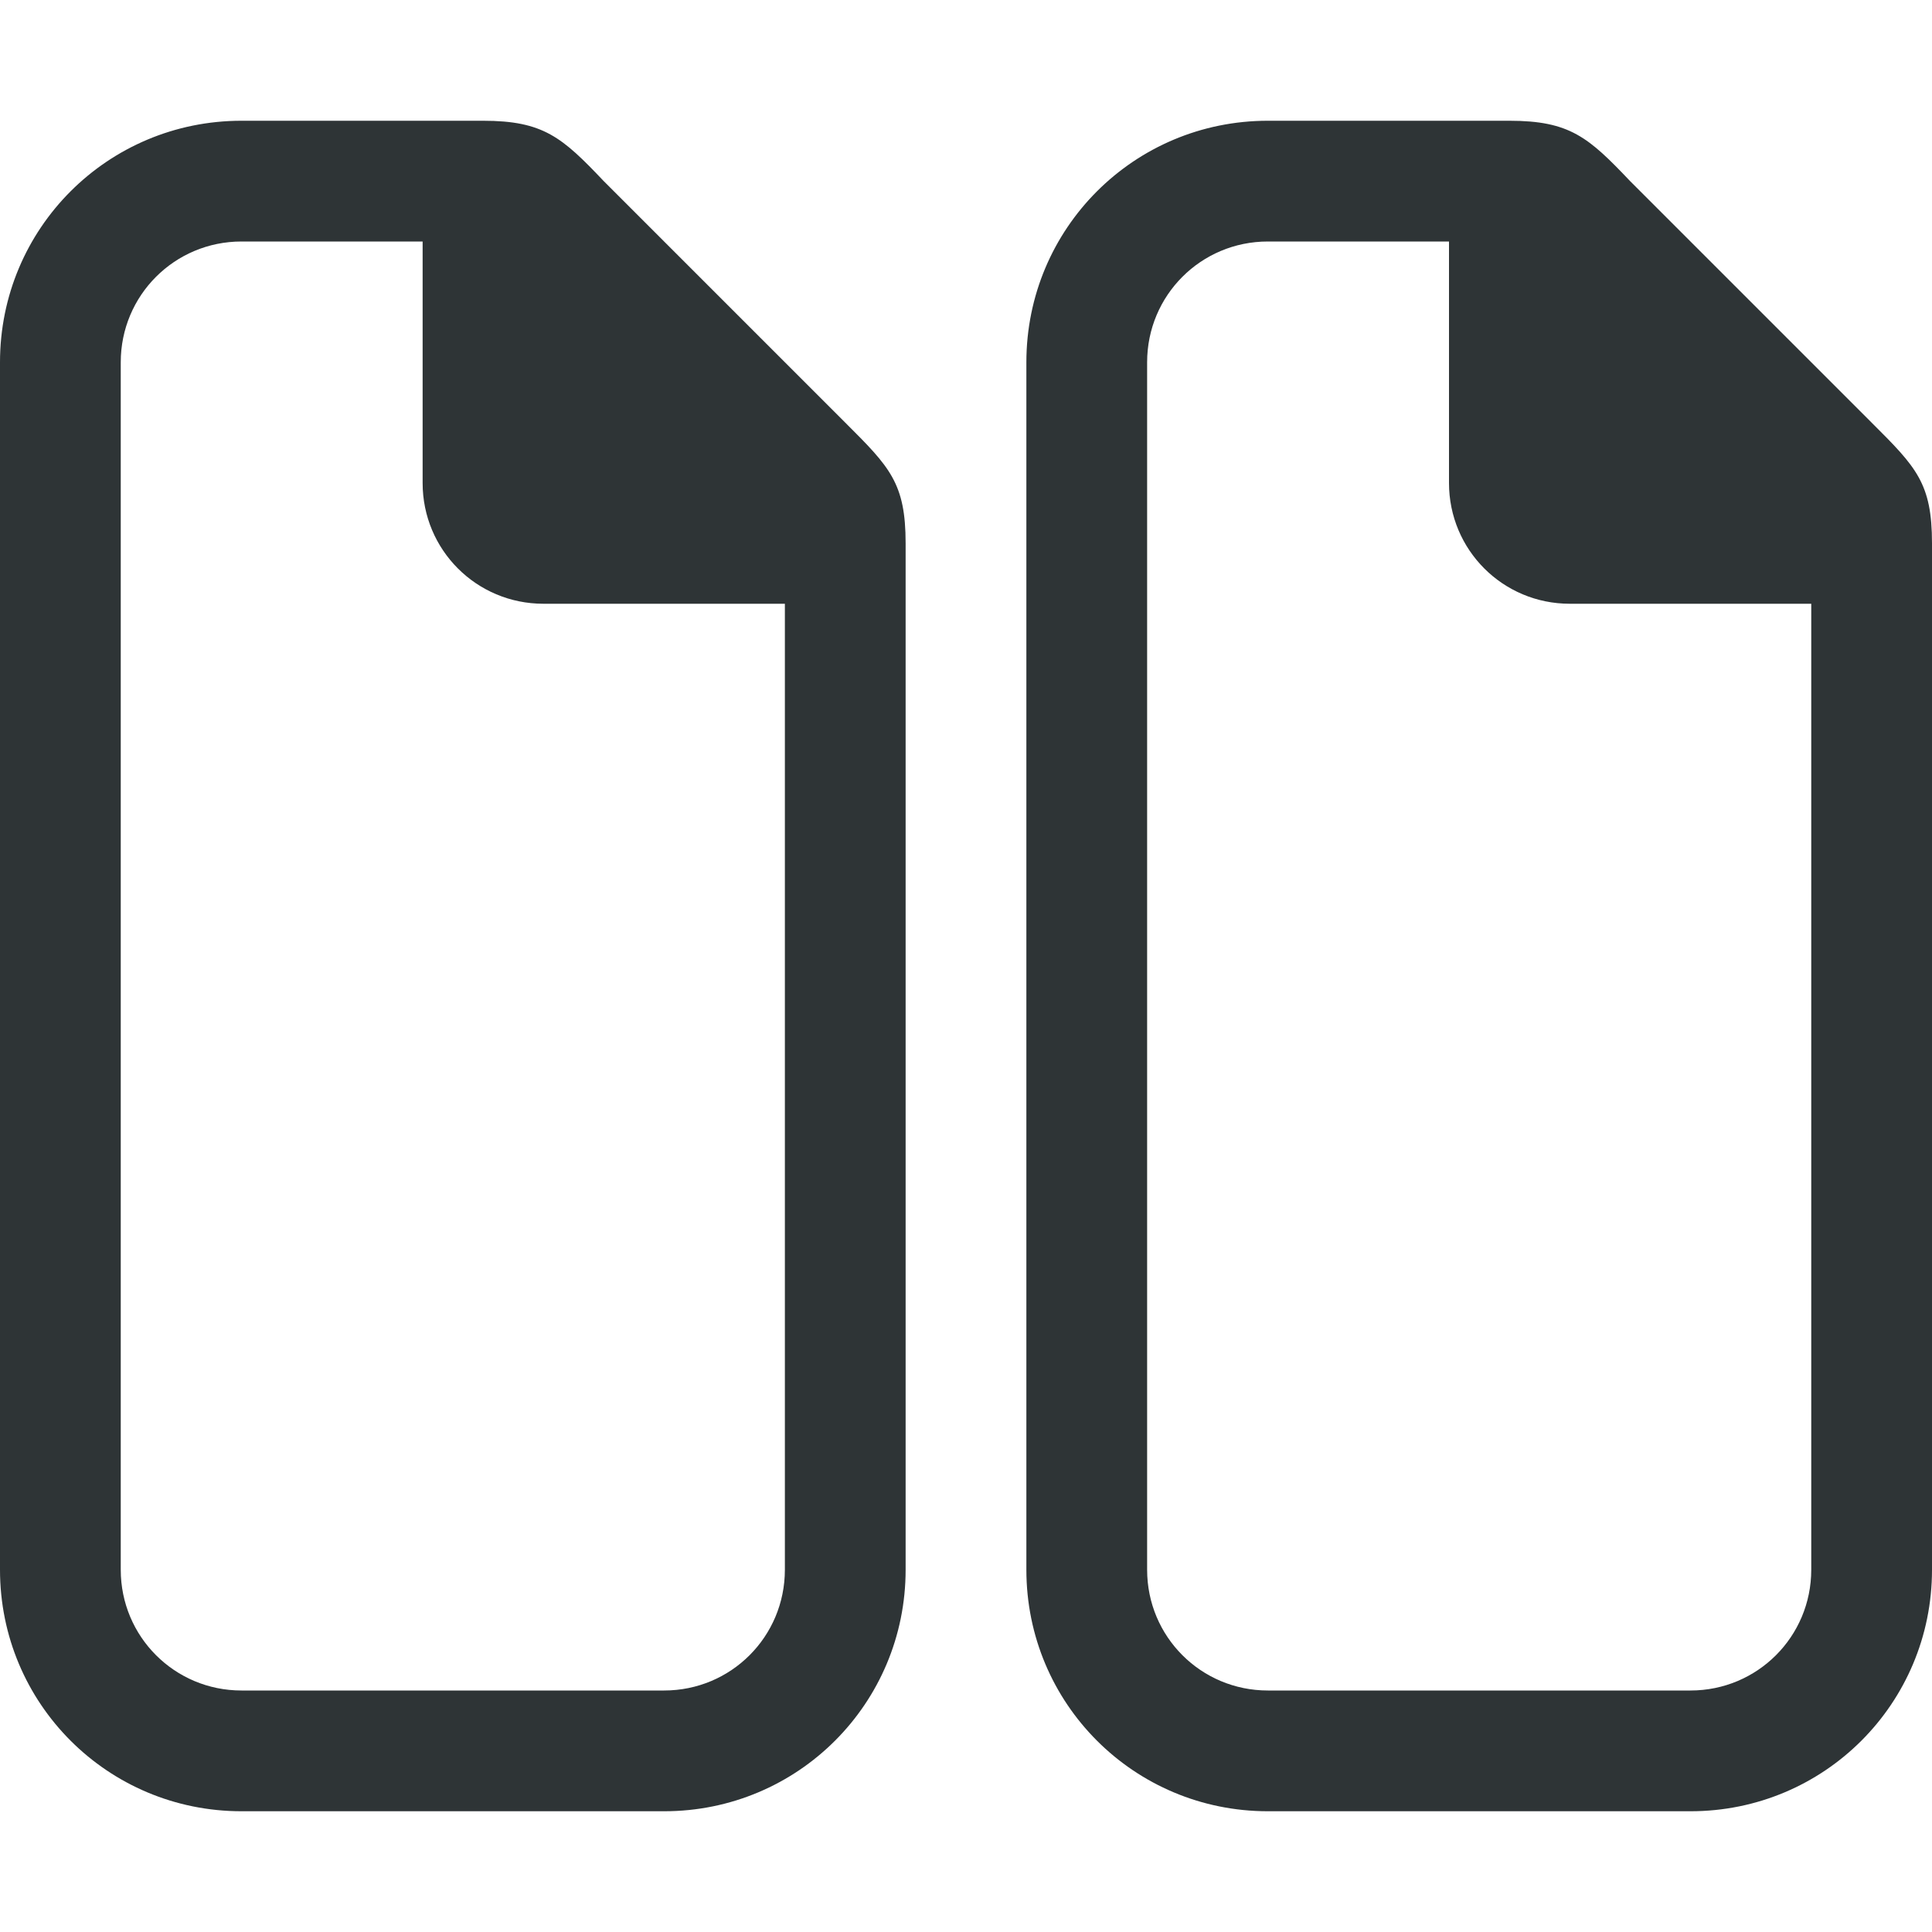 <svg viewBox="0 0 32 32" xmlns="http://www.w3.org/2000/svg"><g fill="#2e3436"><path d="m25 2h-4c-2.216 0-4 1.784-4 4v20c0 2.216 1.784 4 4 4h7c2.216 0 4-1.784 4-4v-17c0-1-.262-1.264-1-2l-4-4c-.689-.726-1-1-2-1zm-4 2h3v4c0 1.108.892 2 2 2h4v16c0 1.108-.892 2-2 2h-7c-1.108 0-2-.892-2-2v-20c0-1.108.892-2 2-2z"/><path d="m8 2h-4c-2.216 0-4 1.784-4 4v20c0 2.216 1.784 4 4 4h7c2.216 0 4-1.784 4-4v-17c0-1-.262-1.264-1-2l-4-4c-.689-.726-1-1-2-1zm-4 2h3v4c0 1.108.892 2 2 2h4v16c0 1.108-.892 2-2 2h-7c-1.108 0-2-.892-2-2v-20c0-1.108.892-2 2-2z"/></g></svg>